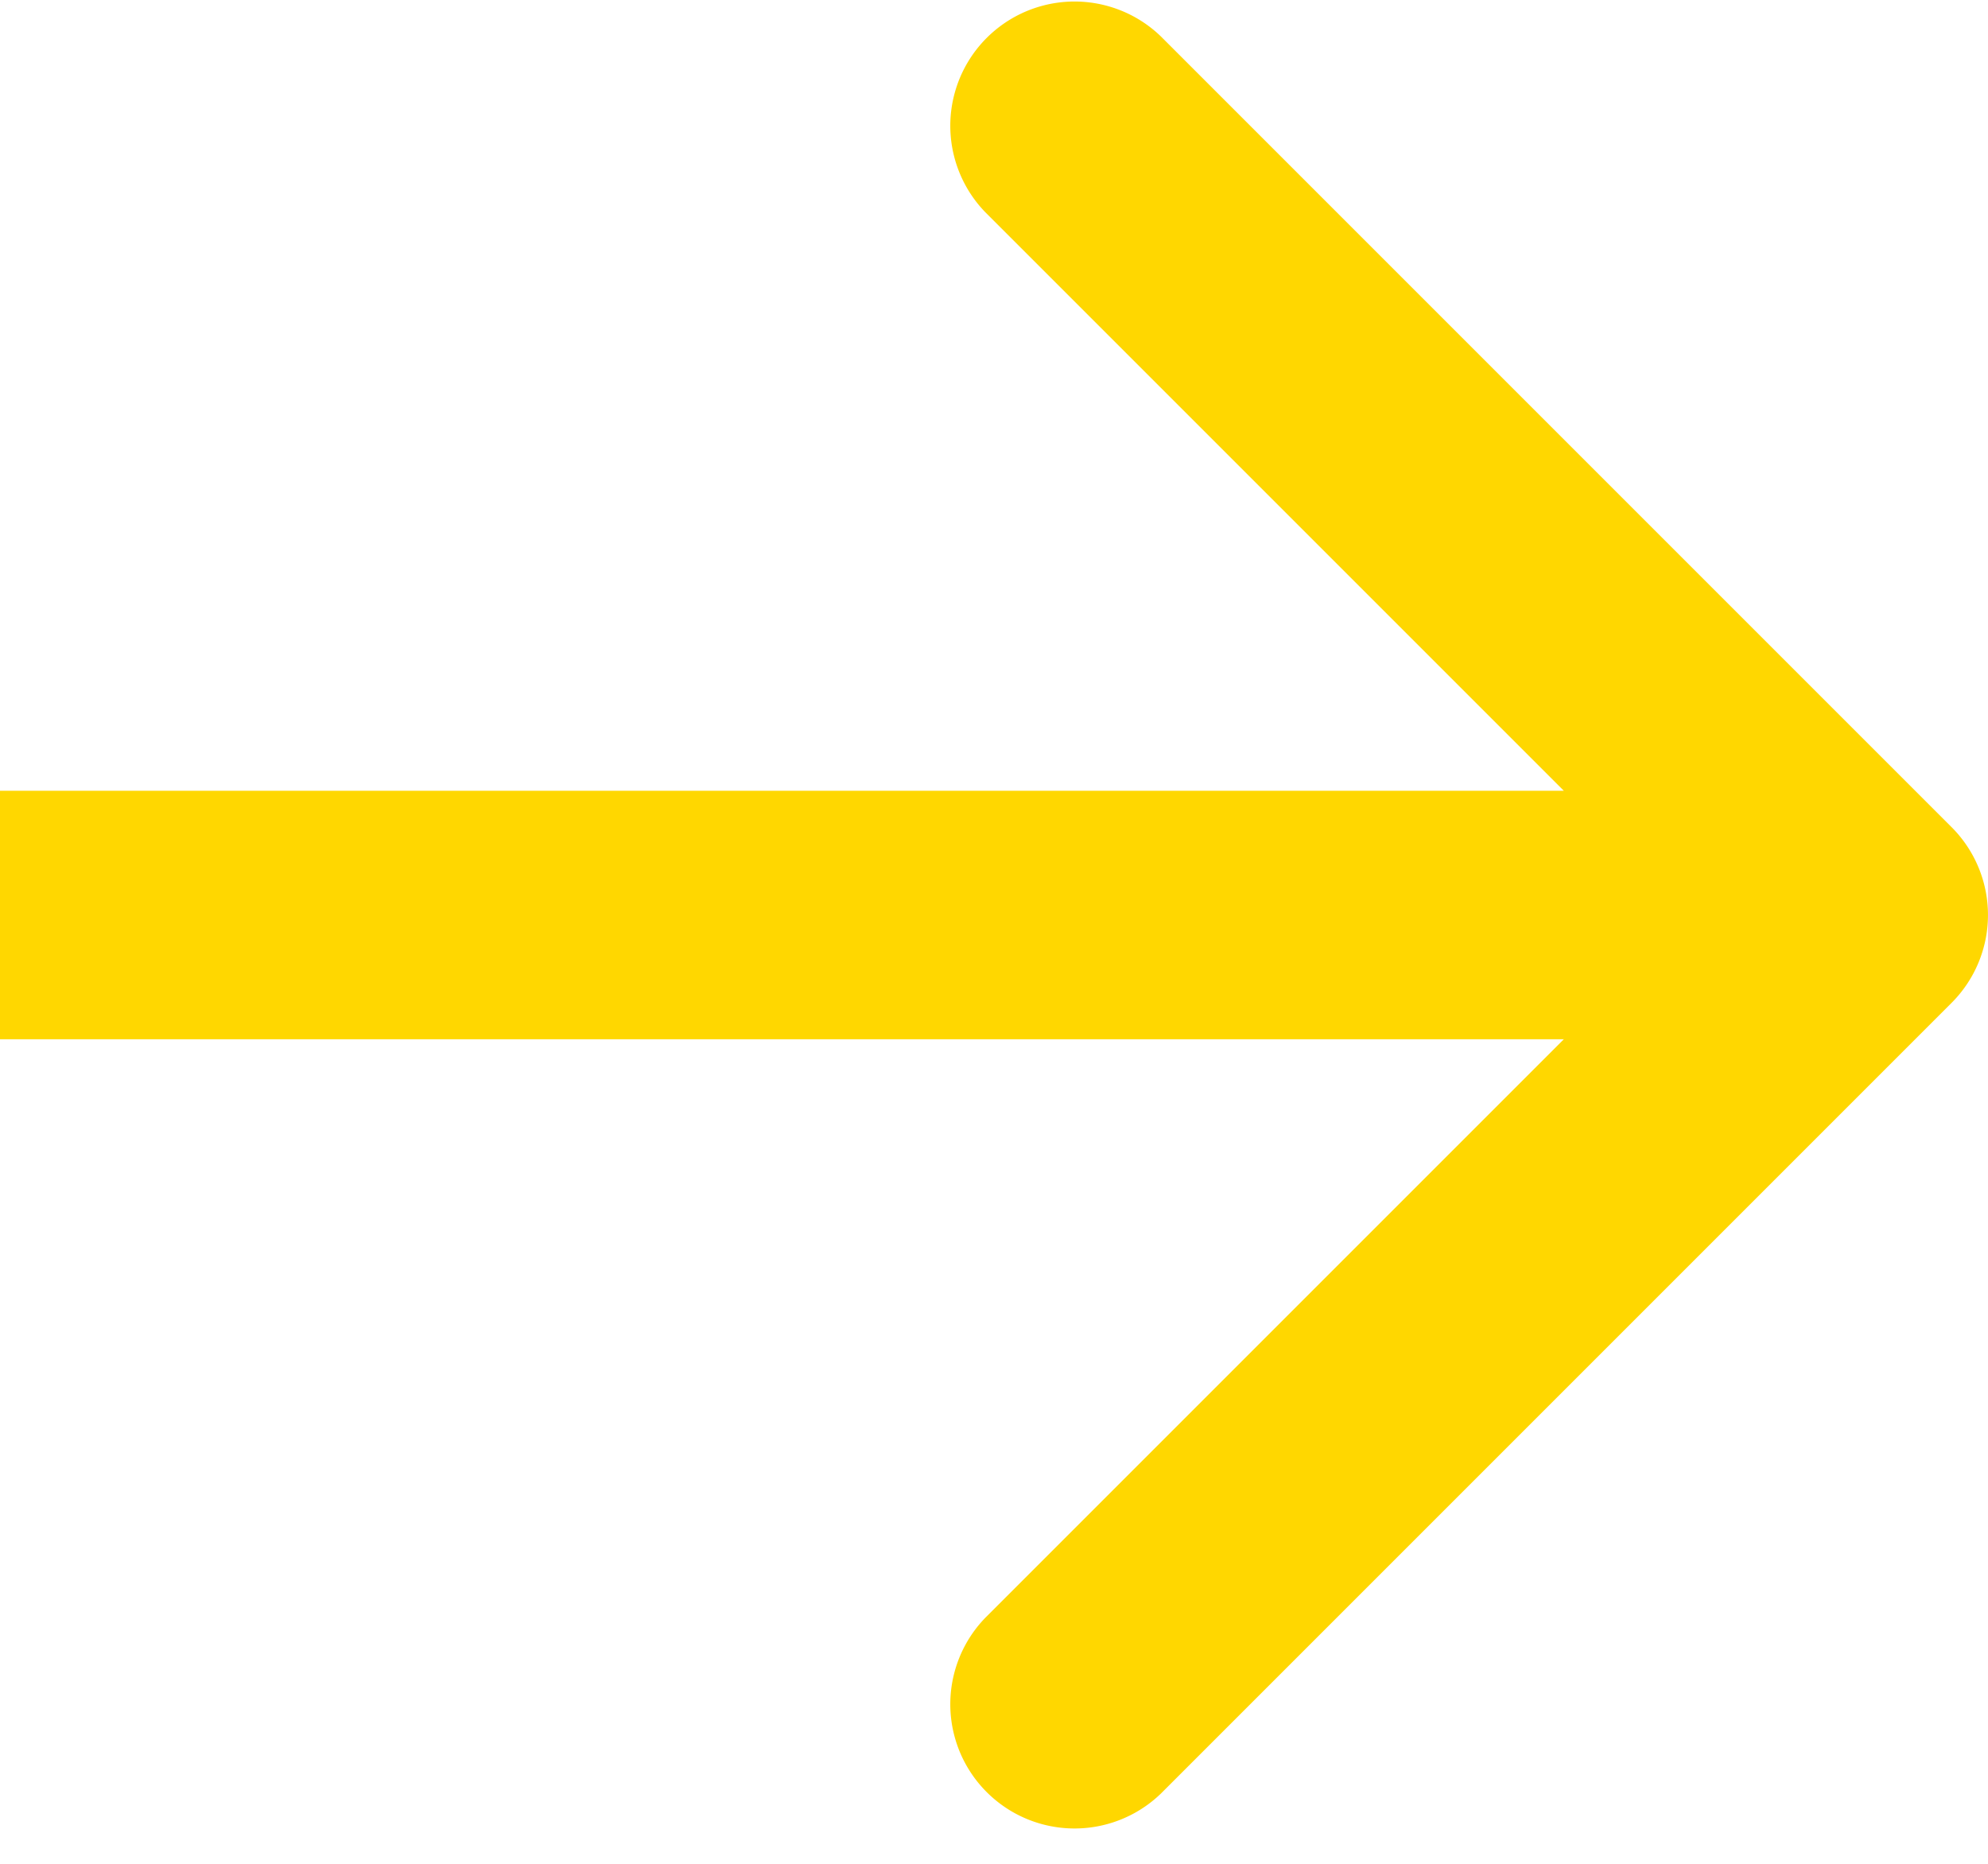 <svg width="16" height="15" fill="none" xmlns="http://www.w3.org/2000/svg"><path d="M15.707 6.657a1 1 0 010 1.414l-6.364 6.364a1 1 0 01-1.414-1.414l5.657-5.657-5.657-5.657A1 1 0 019.343.293l6.364 6.364zM0 7.364v-1h15v2H0v-1z" fill="gold"/></svg>